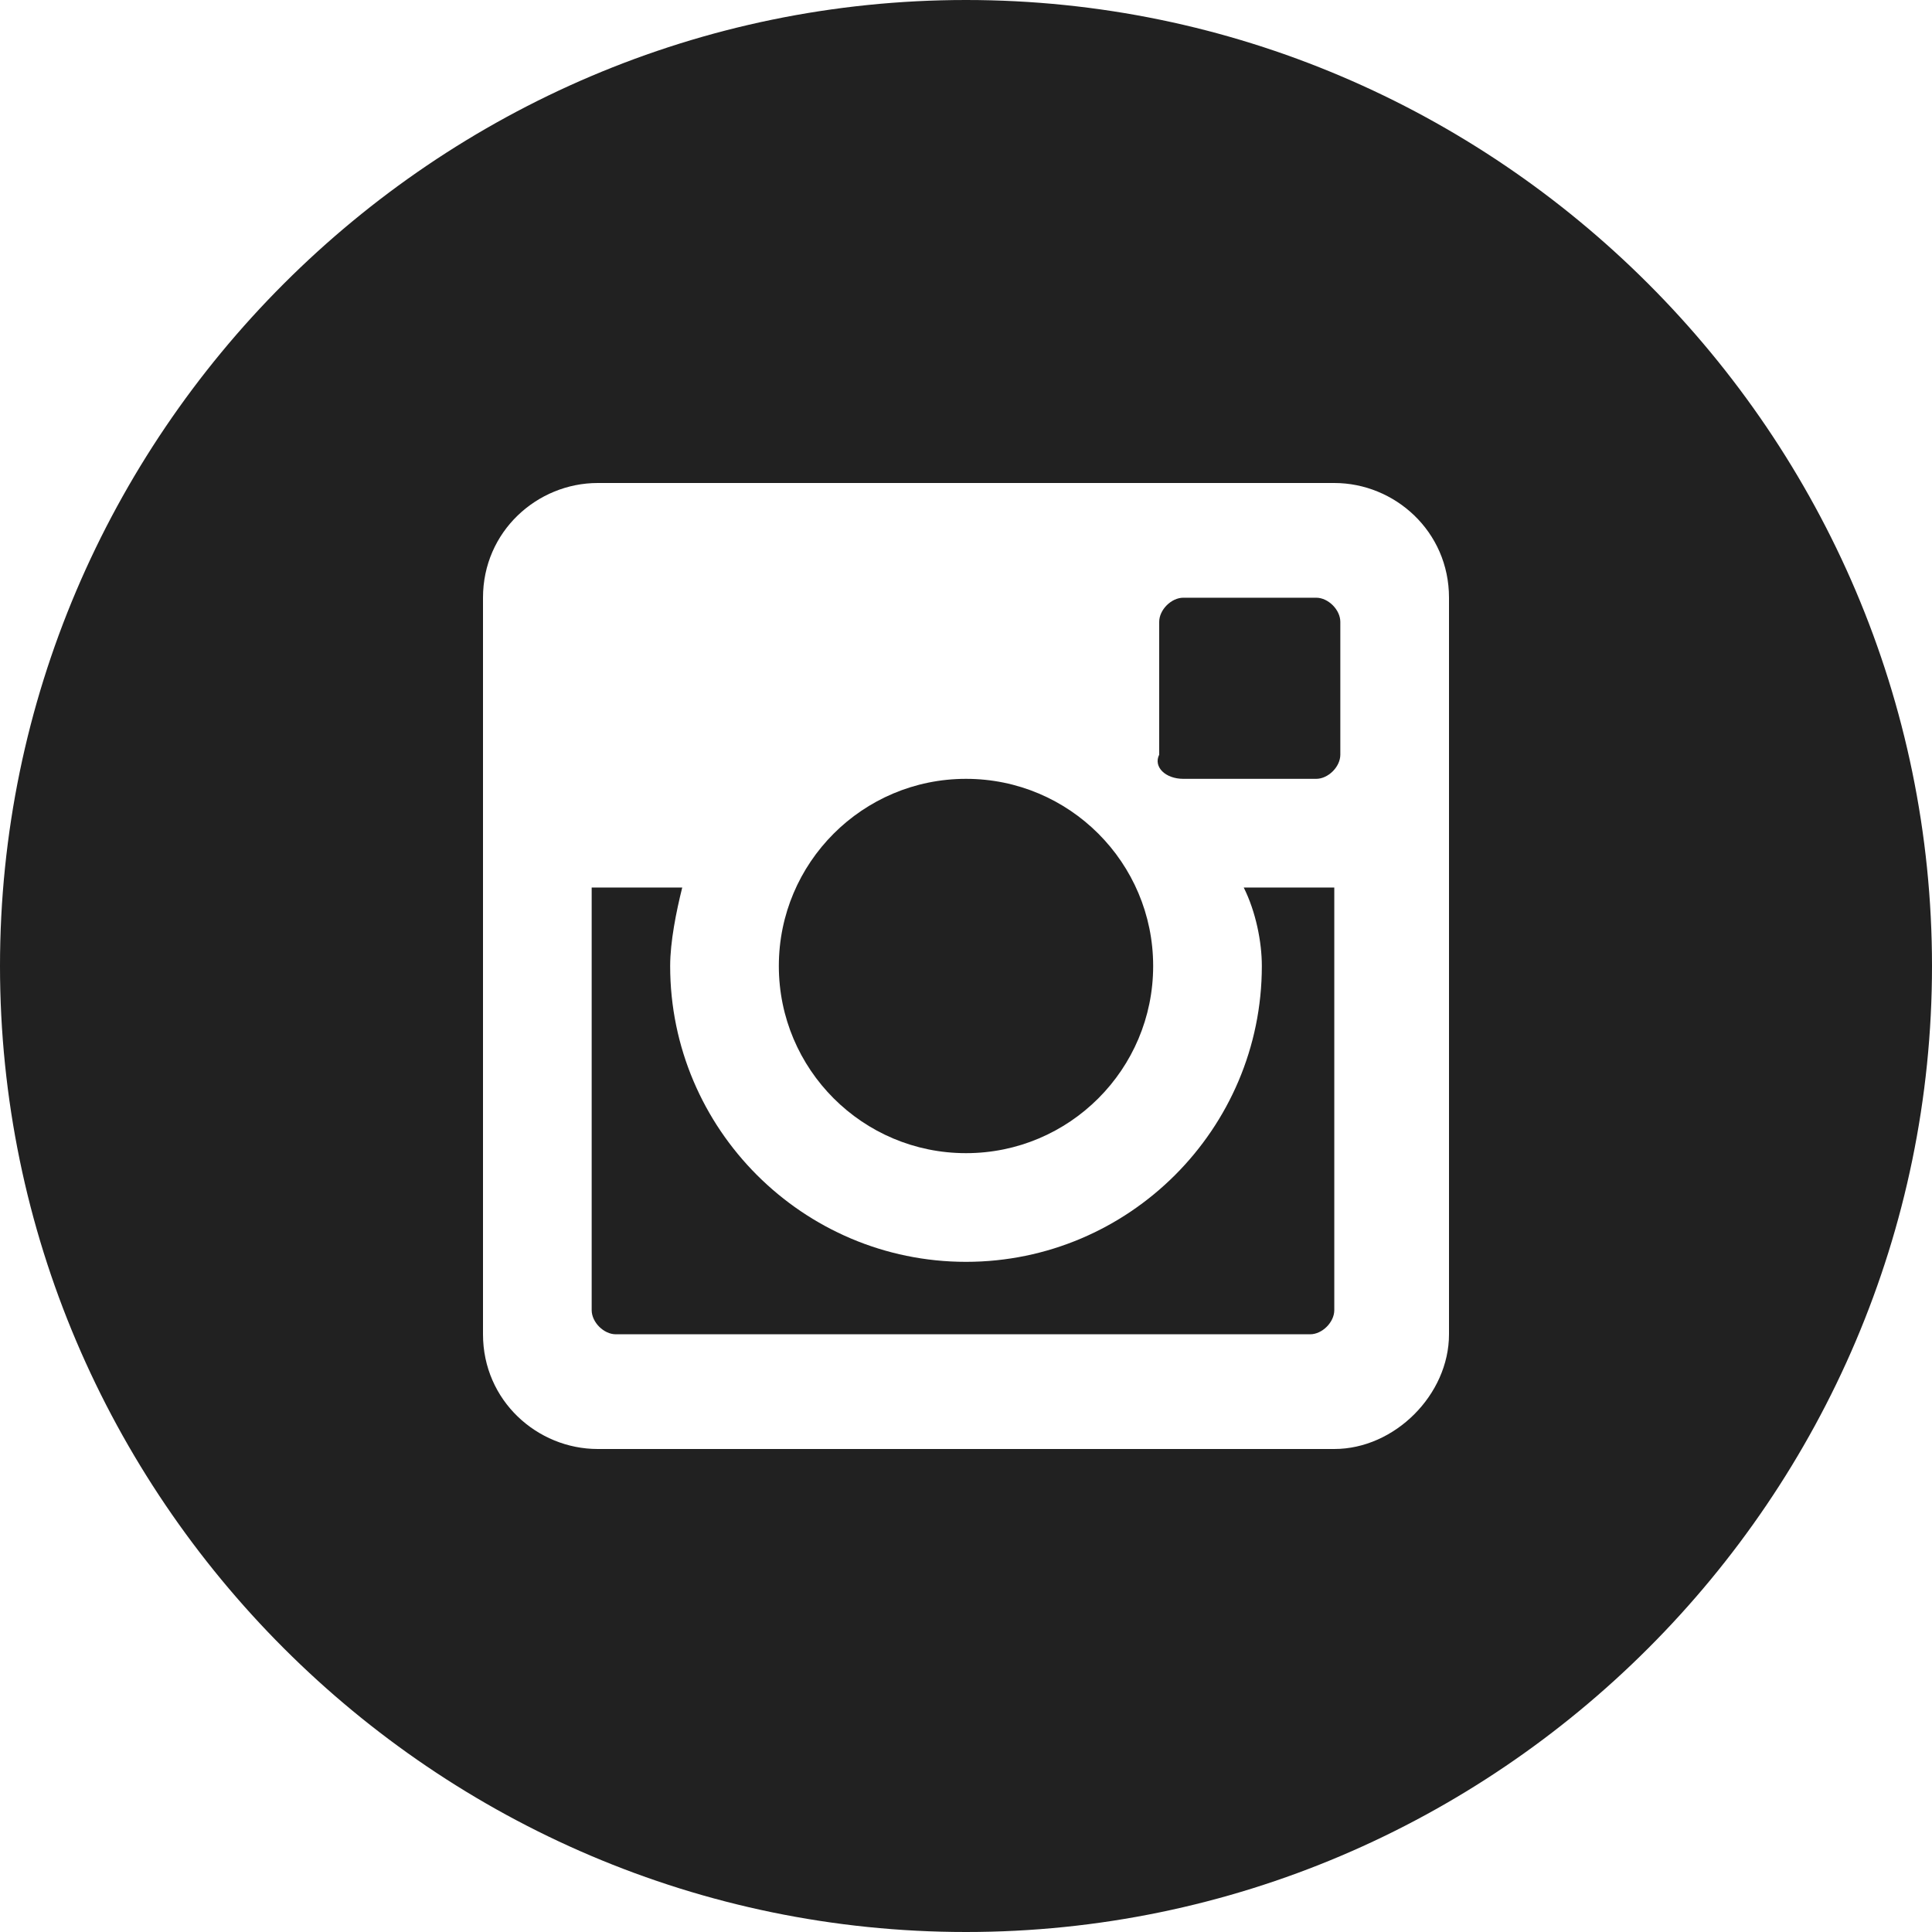 <?xml version="1.0" encoding="UTF-8"?>
<svg width="24px" height="24px" viewBox="0 0 24 24" version="1.1" xmlns="http://www.w3.org/2000/svg" xmlns:xlink="http://www.w3.org/1999/xlink">
    <title>Atom/ Icon/ Social icon/ Instagram</title>
    <g id="Atom/-Icon/-Social-icon/-Instagram" stroke="none" stroke-width="1" fill="none" fill-rule="evenodd">
        <g id="social-1_round-instagram" fill="#212121" fill-rule="nonzero">
            <circle id="Oval" cx="12" cy="12" r="2.325"></circle>
            <path d="M14.7,9.675 L16.35,9.675 C16.5,9.675 16.65,9.525 16.65,9.375 L16.65,7.725 C16.65,7.575 16.5,7.425 16.35,7.425 L14.7,7.425 C14.55,7.425 14.4,7.575 14.4,7.725 L14.4,9.375 C14.325,9.525 14.475,9.675 14.7,9.675 Z" id="Path"></path>
            <path d="M12,0 C5.4,0 0,5.4 0,12 C0,18.6 5.4,24 12,24 C18.6,24 24,18.6 24,12 C24,5.4 18.6,0 12,0 Z M18,16.575 C18,17.325 17.325,18 16.575,18 L7.425,18 C6.675,18 6,17.4 6,16.575 L6,7.425 C6,6.6 6.675,6 7.425,6 L16.575,6 C17.325,6 18,6.6 18,7.425 L18,16.575 Z" id="Shape"></path>
            <path d="M15.675,12 C15.675,14.025 14.025,15.675 12,15.675 C9.975,15.675 8.325,14.025 8.325,12 C8.325,11.7 8.4,11.325 8.475,11.025 L7.35,11.025 L7.35,16.275 C7.35,16.425 7.5,16.575 7.65,16.575 L16.275,16.575 C16.425,16.575 16.575,16.425 16.575,16.275 L16.575,11.025 L15.45,11.025 C15.6,11.325 15.675,11.7 15.675,12 Z" id="Path"></path>
        </g>
    </g>
</svg>